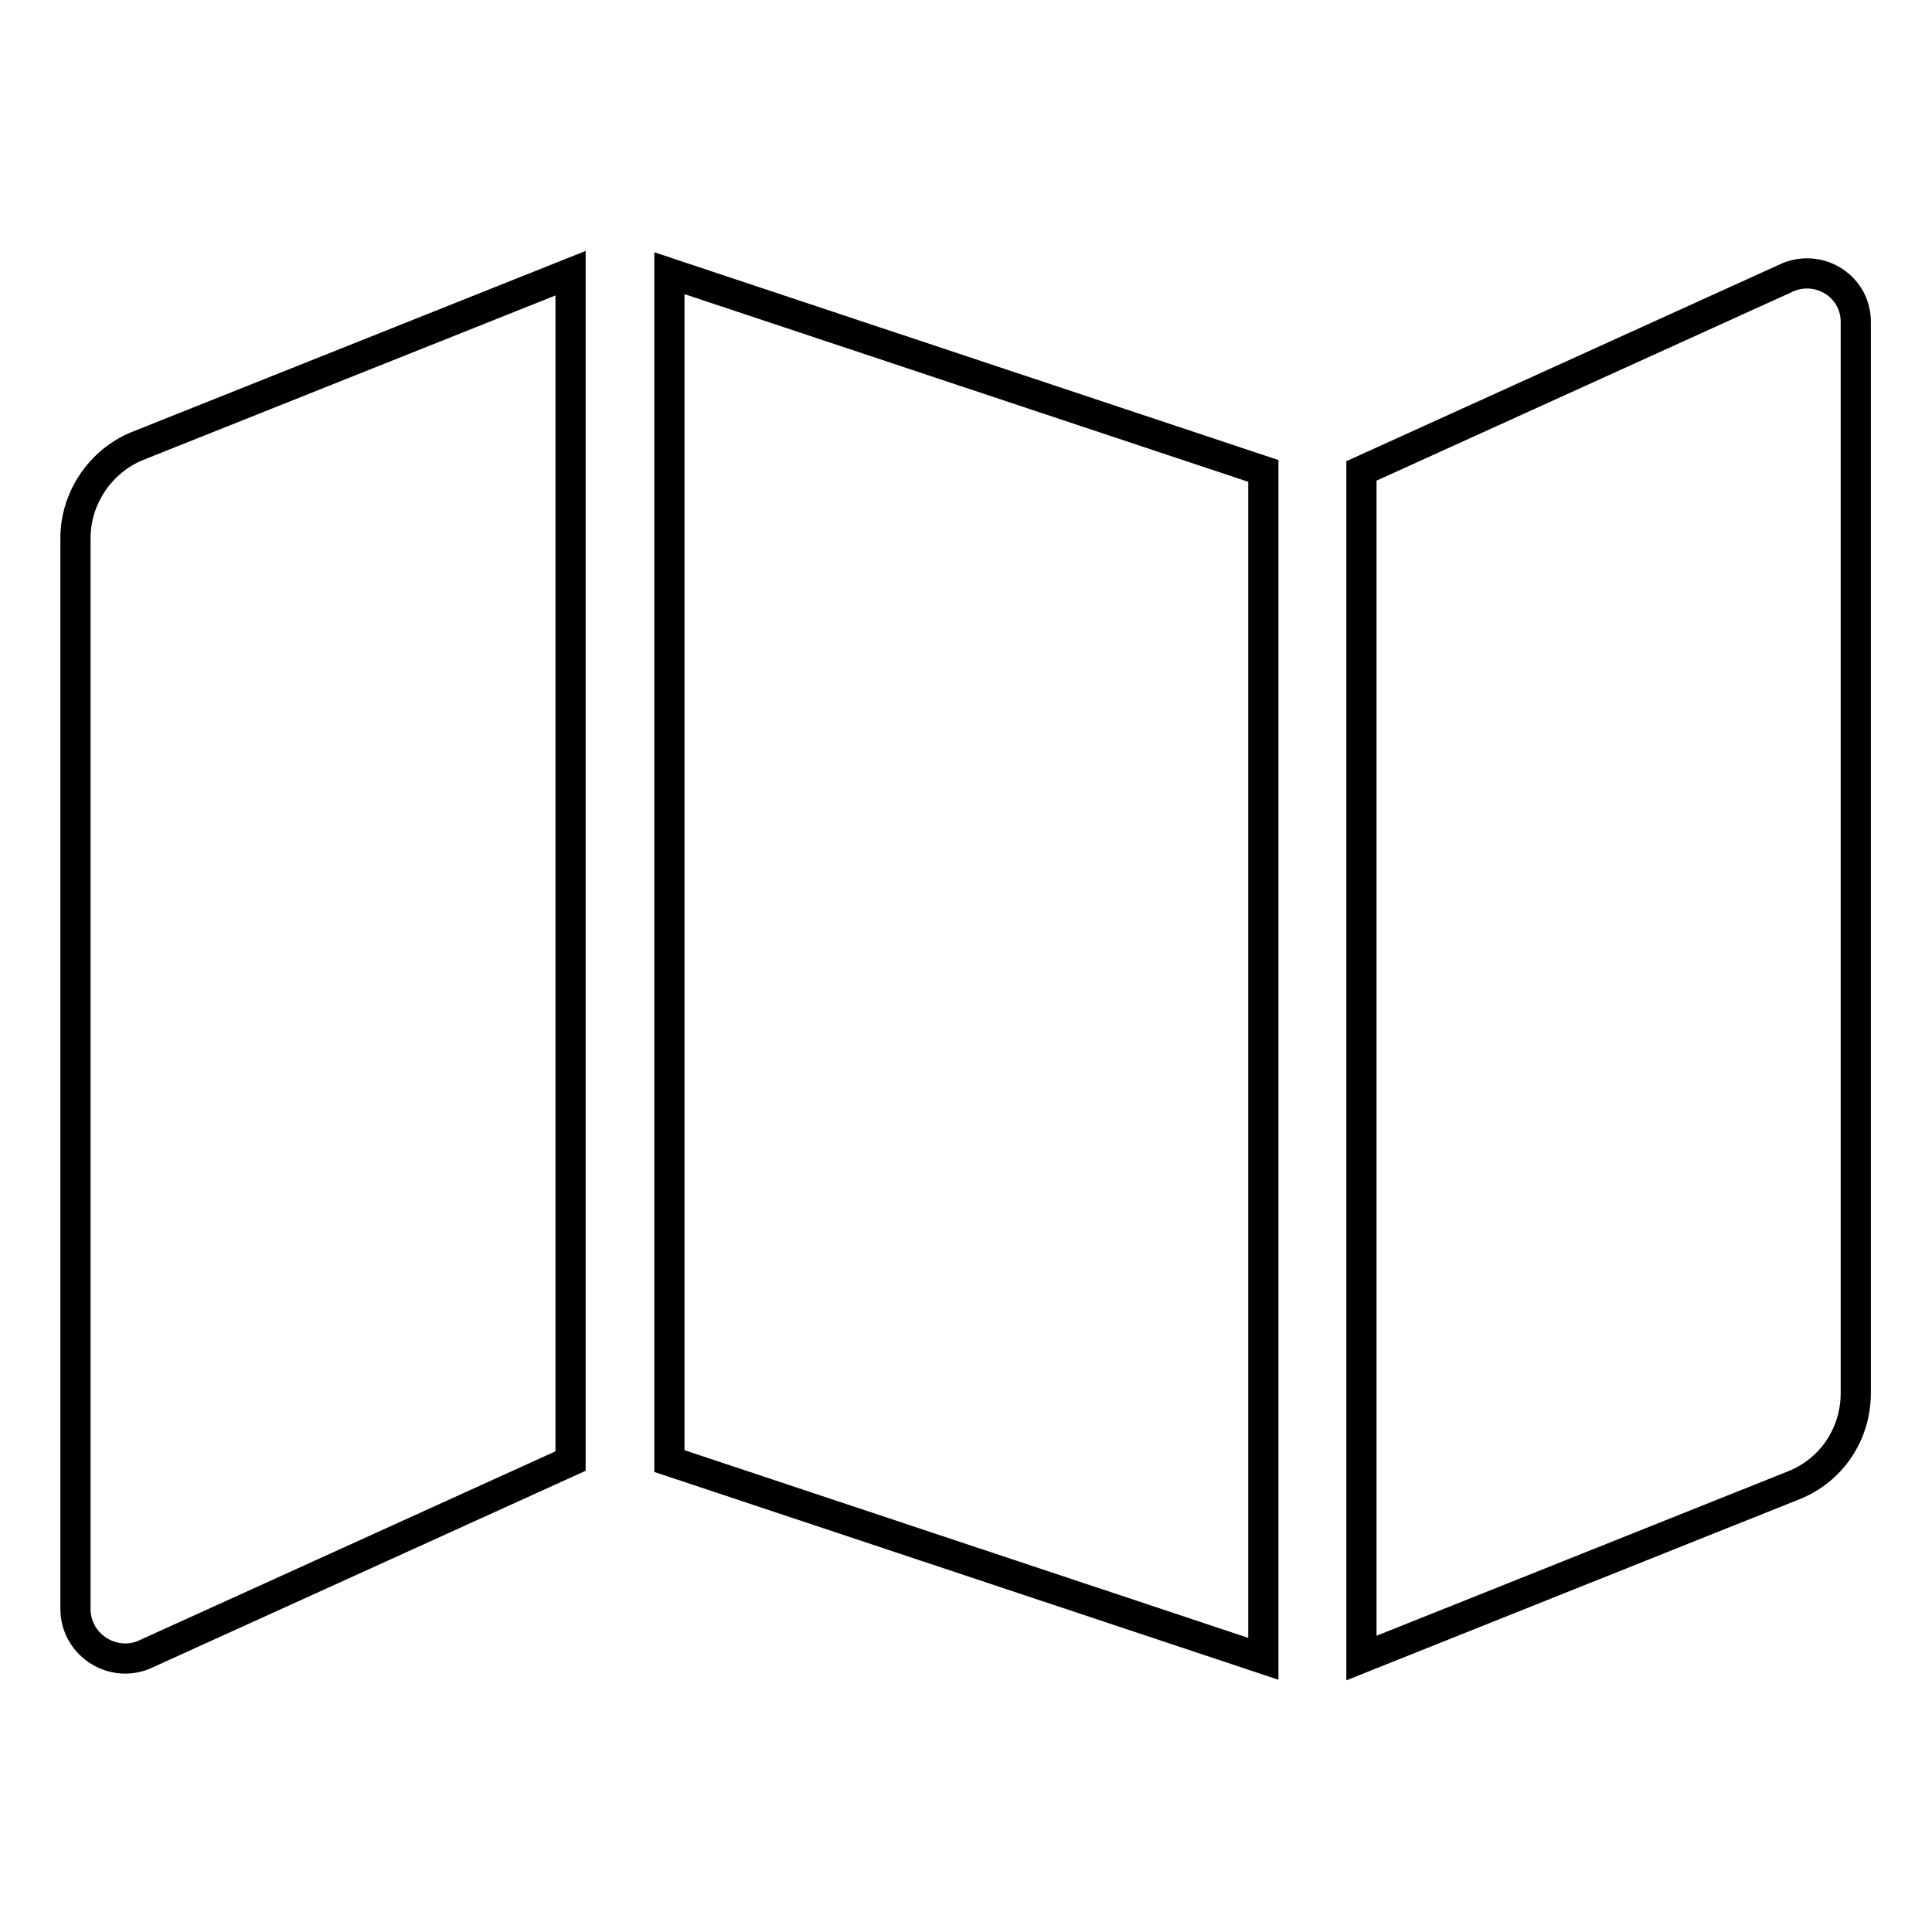 <?xml version="1.0" encoding="utf-8"?>
<!-- Svg Vector Icons : http://www.onlinewebfonts.com/icon -->
<!DOCTYPE svg PUBLIC "-//W3C//DTD SVG 1.1//EN" "http://www.w3.org/Graphics/SVG/1.1/DTD/svg11.dtd">
<svg version="1.1" xmlns="http://www.w3.org/2000/svg" xmlns:xlink="http://www.w3.org/1999/xlink" x="0px" y="0px" viewBox="0 0 256 256" enable-background="new 0 0 256 256" xml:space="preserve">
<g> <path stroke-width="4" fill-opacity="0" stroke="#000000"  d="M10,71.3v141.9c0,4.6,4.7,7.8,9,6.1l56.6-25.7V36.2L18.2,59.1C13.3,61.1,10,66,10,71.3z M88.7,193.6 l78.7,26.2V62.4L88.7,36.2V193.6z M237,36.7l-56.6,25.7v157.3l57.3-22.9c5-2,8.2-6.8,8.2-12.2V42.8C246,38.1,241.3,35,237,36.7z"/></g>
</svg>